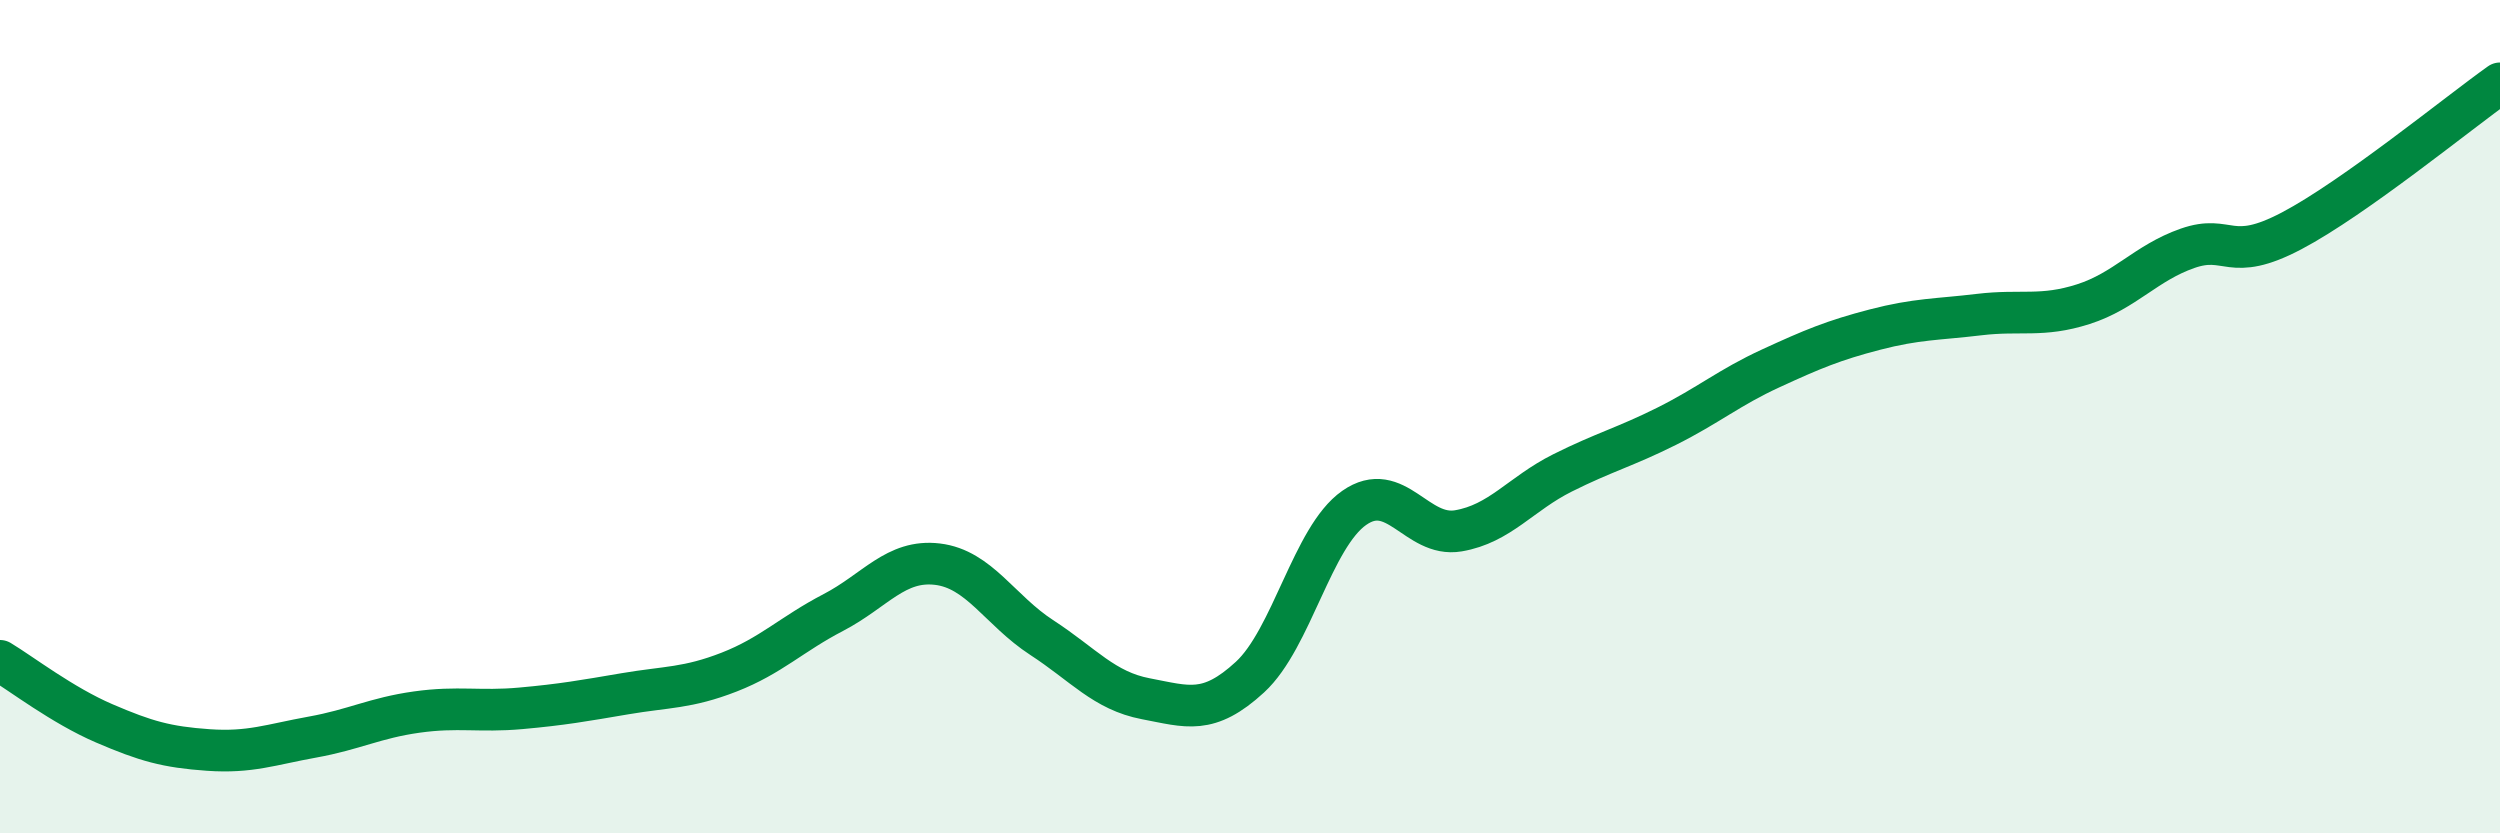 
    <svg width="60" height="20" viewBox="0 0 60 20" xmlns="http://www.w3.org/2000/svg">
      <path
        d="M 0,15.86 C 0.5,16.16 1.5,16.93 2.5,17.36 C 3.5,17.79 4,17.93 5,18 C 6,18.07 6.5,17.87 7.5,17.69 C 8.5,17.51 9,17.23 10,17.09 C 11,16.95 11.5,17.09 12.5,17 C 13.5,16.91 14,16.82 15,16.65 C 16,16.48 16.5,16.52 17.5,16.13 C 18.5,15.74 19,15.22 20,14.7 C 21,14.18 21.5,13.42 22.5,13.54 C 23.5,13.66 24,14.65 25,15.3 C 26,15.95 26.5,16.58 27.5,16.77 C 28.5,16.96 29,17.17 30,16.25 C 31,15.33 31.5,12.89 32.5,12.19 C 33.5,11.49 34,12.91 35,12.74 C 36,12.57 36.5,11.85 37.5,11.35 C 38.5,10.85 39,10.73 40,10.23 C 41,9.73 41.5,9.3 42.5,8.84 C 43.5,8.38 44,8.17 45,7.91 C 46,7.65 46.5,7.67 47.5,7.55 C 48.5,7.43 49,7.62 50,7.3 C 51,6.98 51.5,6.31 52.5,5.96 C 53.5,5.61 53.5,6.33 55,5.54 C 56.5,4.75 59,2.71 60,2L60 20L0 20Z"
        fill="#008740"
        opacity="0.1"
        stroke-linecap="round"
        stroke-linejoin="round"
      />
      <path
        d="M 0,15.86 C 0.5,16.16 1.5,16.93 2.5,17.36 C 3.5,17.79 4,17.93 5,18 C 6,18.07 6.5,17.87 7.5,17.69 C 8.5,17.51 9,17.23 10,17.09 C 11,16.95 11.5,17.09 12.5,17 C 13.5,16.91 14,16.82 15,16.65 C 16,16.48 16.5,16.52 17.5,16.13 C 18.5,15.74 19,15.22 20,14.7 C 21,14.18 21.5,13.42 22.5,13.54 C 23.5,13.66 24,14.65 25,15.3 C 26,15.95 26.5,16.58 27.5,16.77 C 28.5,16.96 29,17.17 30,16.25 C 31,15.33 31.5,12.89 32.5,12.19 C 33.5,11.49 34,12.91 35,12.74 C 36,12.57 36.5,11.85 37.5,11.35 C 38.5,10.85 39,10.73 40,10.23 C 41,9.73 41.5,9.3 42.5,8.84 C 43.5,8.38 44,8.17 45,7.91 C 46,7.65 46.5,7.67 47.5,7.55 C 48.5,7.43 49,7.62 50,7.3 C 51,6.98 51.5,6.31 52.5,5.96 C 53.5,5.61 53.5,6.33 55,5.54 C 56.5,4.75 59,2.71 60,2"
        stroke="#008740"
        stroke-width="1"
        fill="none"
        stroke-linecap="round"
        stroke-linejoin="round"
      />
    </svg>
  